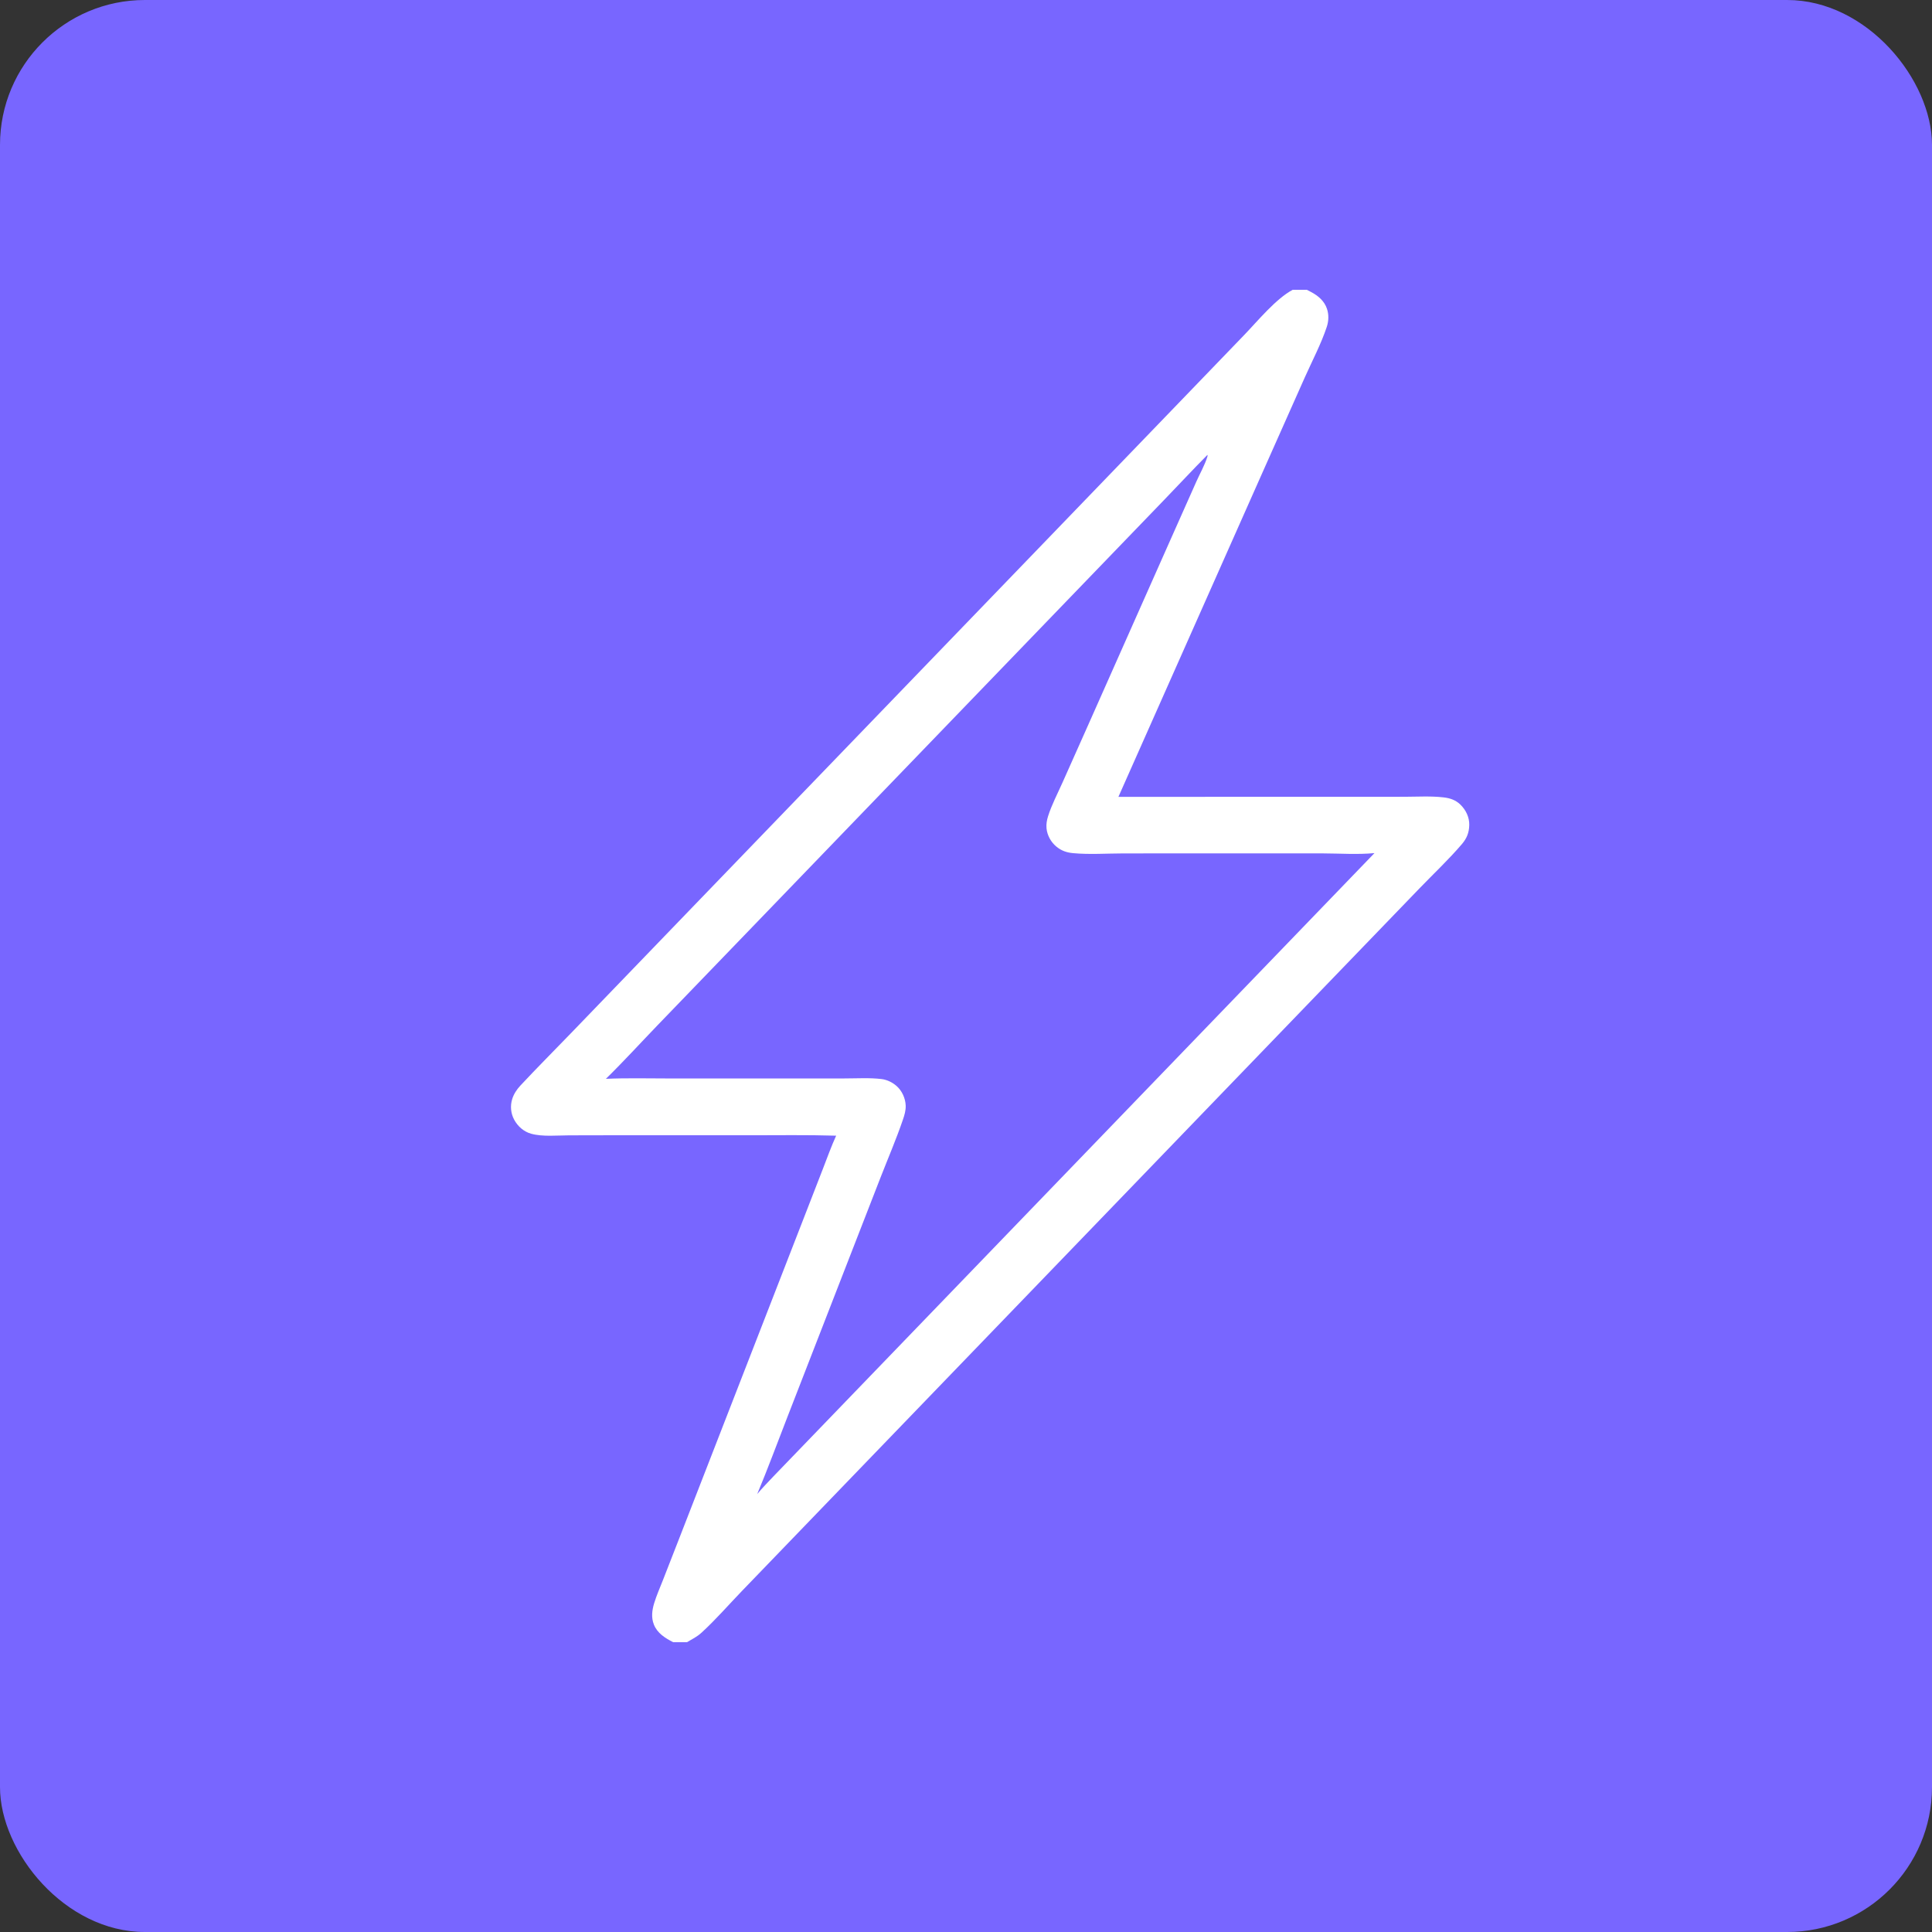 <svg width="80" height="80" viewBox="0 0 80 80" fill="none" xmlns="http://www.w3.org/2000/svg">
<rect x="0" y="0" width="80" height="80" fill="#333333" stroke="none"/>
<rect width="80" height="80" rx="6" fill="#7866FF"/>
<path d="M53.528 12H54.115L54.29 12.092C54.58 12.243 54.842 12.467 54.947 12.787C55.028 13.029 55.019 13.292 54.94 13.532C54.711 14.228 54.325 14.963 54.025 15.636L52.266 19.589L46.311 32.996L55.291 32.994L58.155 32.993C58.686 32.992 59.249 32.956 59.777 33.018C60.048 33.05 60.279 33.127 60.478 33.323C60.702 33.544 60.846 33.844 60.839 34.162C60.832 34.478 60.737 34.716 60.533 34.954C59.991 35.588 59.365 36.177 58.785 36.778L55.329 40.361L44.625 51.462L34.071 62.406L30.728 65.873C30.176 66.445 29.64 67.064 29.055 67.6C28.855 67.783 28.673 67.864 28.446 68H27.872C27.543 67.828 27.218 67.631 27.075 67.267C26.961 66.978 26.999 66.677 27.087 66.387C27.185 66.065 27.325 65.749 27.448 65.436L28.127 63.697L30.483 57.638L33.19 50.677L34.068 48.416C34.248 47.953 34.417 47.478 34.623 47.026C33.424 46.99 32.221 47.009 31.021 47.009L25.495 47.008L23.563 47.012C23.07 47.013 22.471 47.076 21.996 46.946C21.69 46.862 21.439 46.64 21.29 46.363C21.15 46.101 21.121 45.794 21.209 45.51C21.274 45.301 21.397 45.114 21.546 44.954C22.246 44.202 22.977 43.474 23.69 42.733L28.529 37.714L43.201 22.5L49.396 16.075L51.522 13.869C52.081 13.289 52.833 12.368 53.528 12ZM25.089 44.672C25.964 44.633 26.848 44.657 27.723 44.657L32.316 44.657L34.973 44.656C35.475 44.656 36.009 44.621 36.508 44.682C36.733 44.71 36.956 44.82 37.125 44.969C37.352 45.168 37.492 45.481 37.503 45.781C37.51 45.981 37.451 46.181 37.386 46.368C37.112 47.17 36.772 47.96 36.464 48.75L34.798 53.032L32.591 58.71C32.181 59.762 31.79 60.825 31.354 61.867C31.567 61.613 31.796 61.376 32.024 61.136L56.914 35.325C56.219 35.392 55.475 35.339 54.776 35.337L50.662 35.336L46.515 35.338C45.84 35.339 45.101 35.39 44.432 35.327C44.168 35.302 43.95 35.228 43.742 35.056C43.517 34.87 43.362 34.591 43.334 34.299C43.318 34.126 43.347 33.96 43.399 33.796C43.548 33.324 43.793 32.859 43.995 32.406L45.077 29.98L48.528 22.211L49.539 19.94C49.684 19.614 49.889 19.253 49.993 18.916C50.003 18.885 50.007 18.866 49.998 18.835C49.389 19.448 48.799 20.085 48.198 20.707L43.641 25.432L31.651 37.867L27.23 42.451C26.518 43.19 25.822 43.954 25.089 44.672Z" fill="white"/>
</svg>
